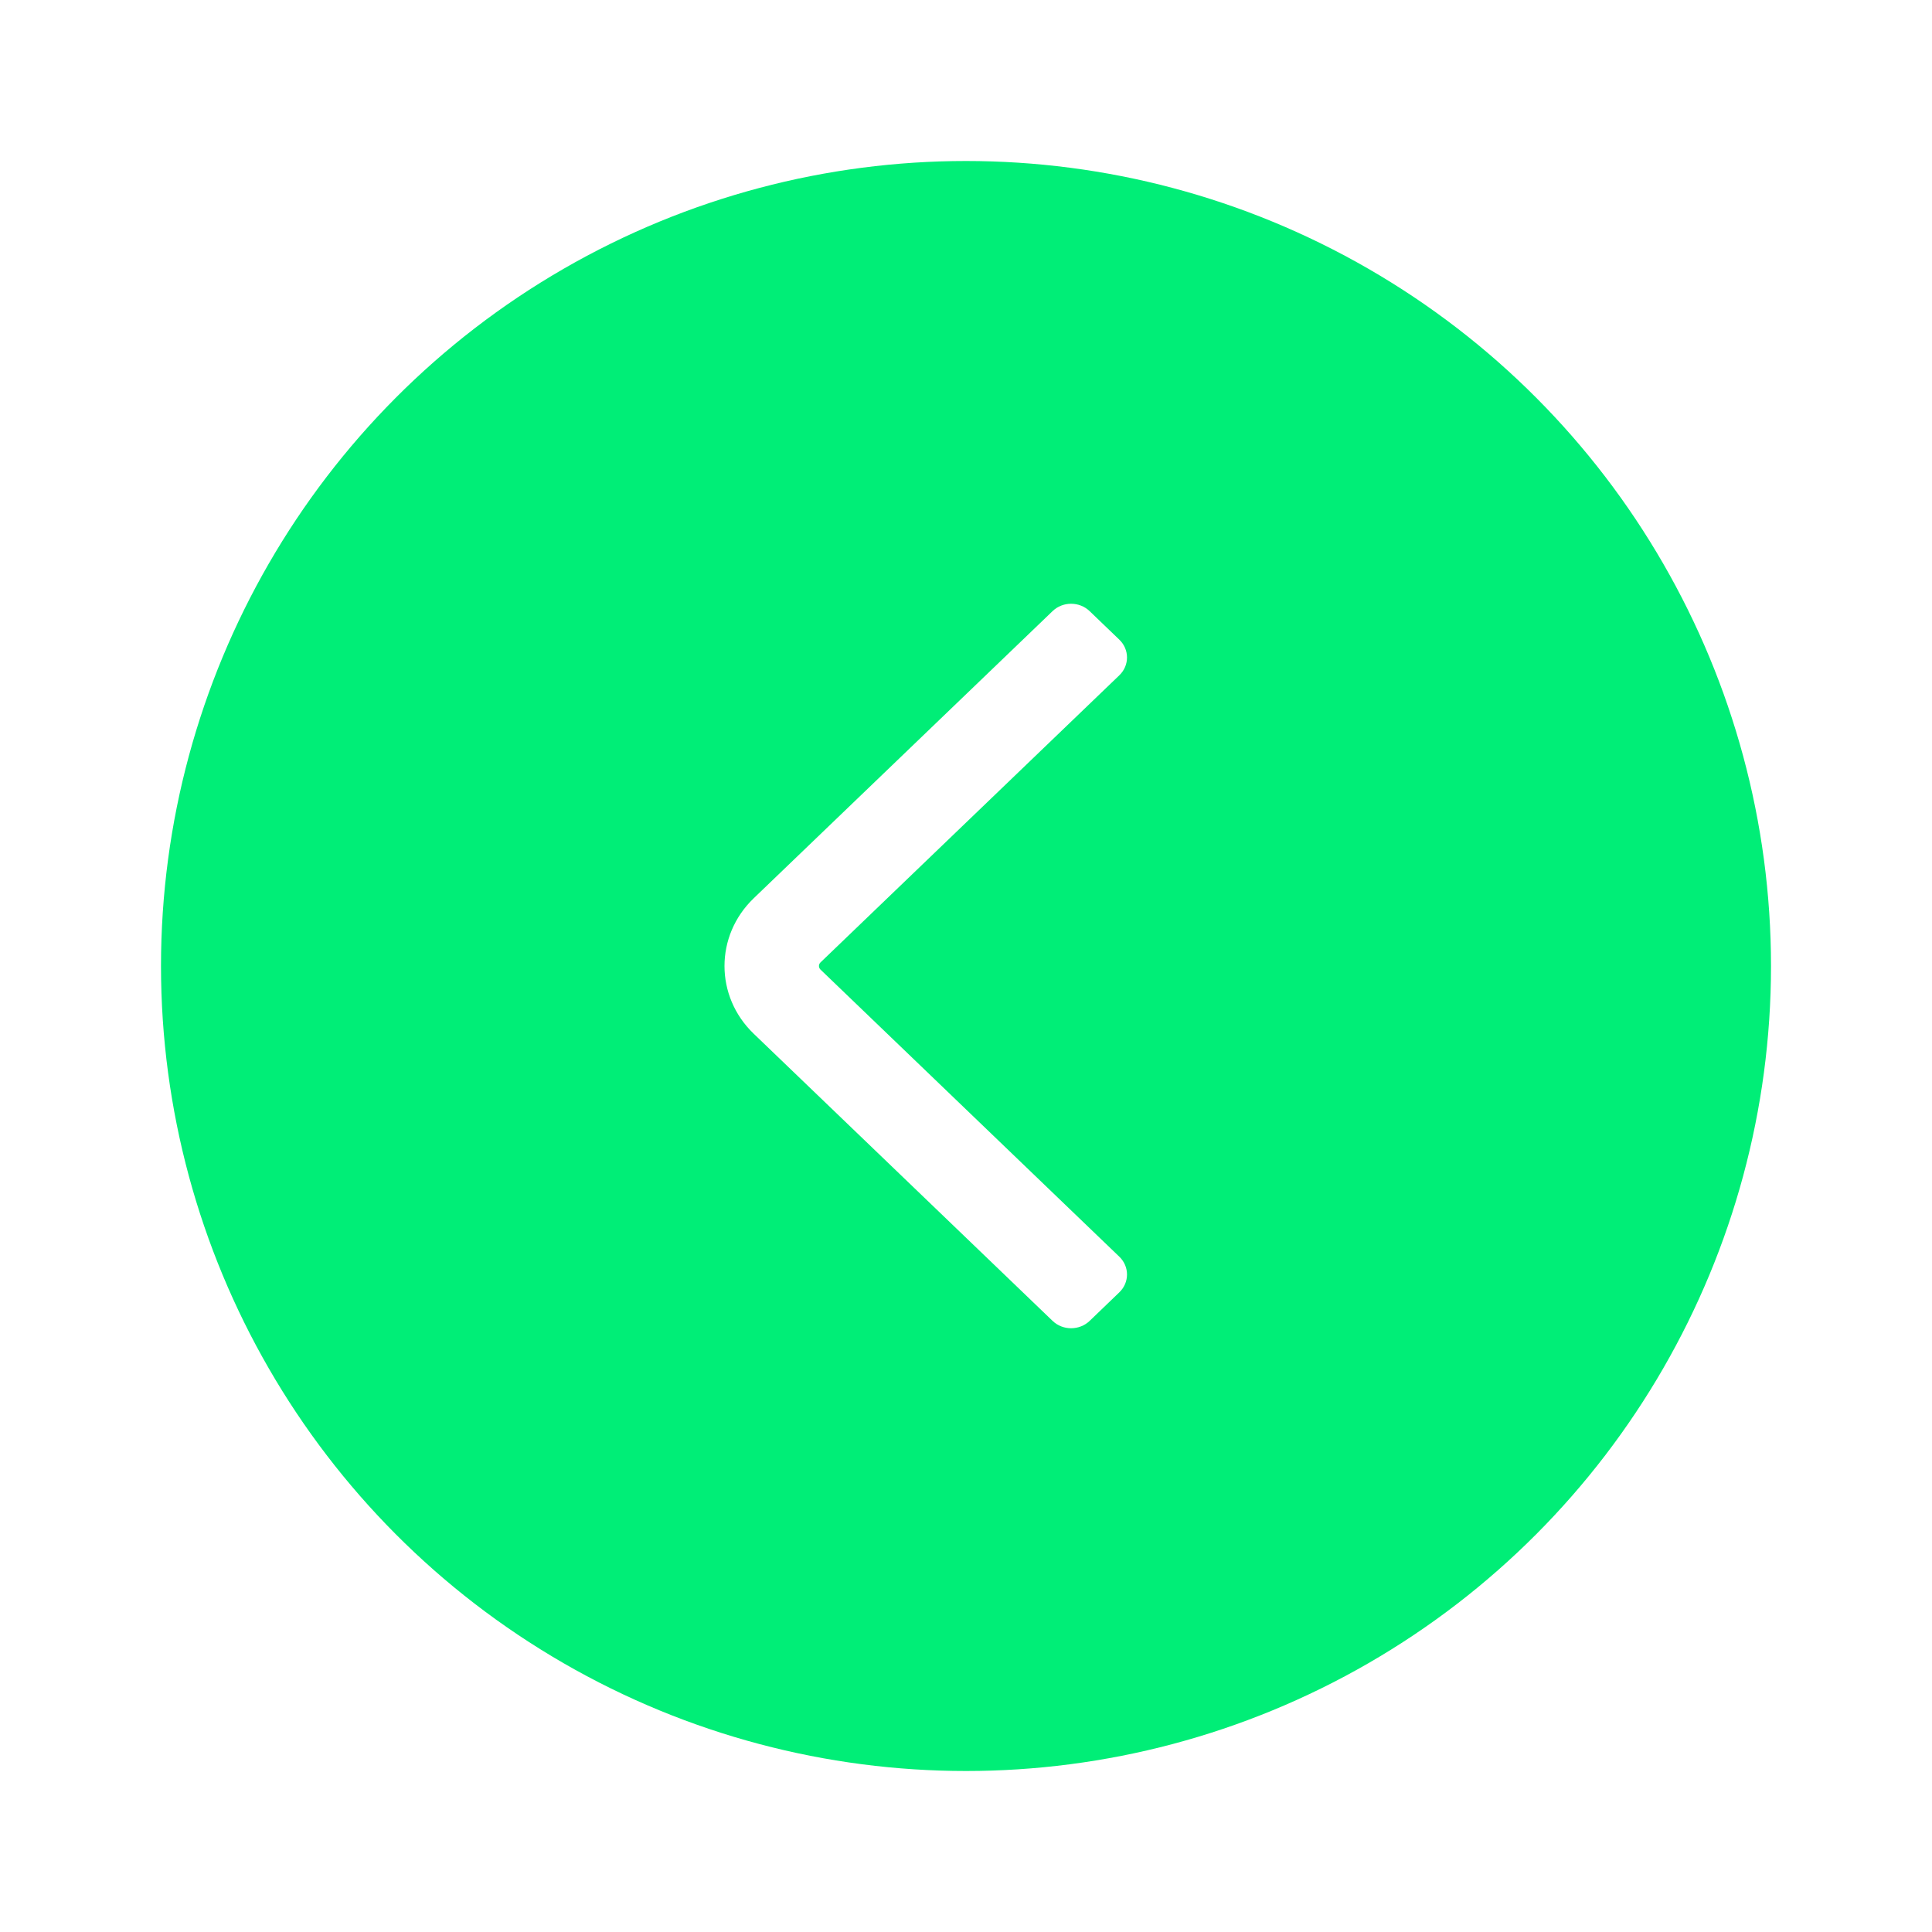 <svg width="48" height="48" viewBox="0 0 48 48" fill="none" xmlns="http://www.w3.org/2000/svg">
<g filter="url(#filter0_d_305_101)">
<circle cx="24" cy="24" r="20" fill="#00EE77"/>
</g>
<g filter="url(#filter1_d_305_101)">
<path fill-rule="evenodd" clip-rule="evenodd" d="M18.726 25.683C17.758 24.753 17.758 23.247 18.726 22.317L26.15 15.184C26.404 14.939 26.817 14.939 27.072 15.184L27.809 15.892C28.064 16.137 28.064 16.533 27.809 16.778L20.385 23.911C20.334 23.96 20.334 24.04 20.385 24.089L27.809 31.222C28.064 31.467 28.064 31.863 27.809 32.108L27.072 32.817C26.817 33.061 26.404 33.061 26.15 32.816L18.726 25.683Z" fill="white"/>
</g>
<defs>
<filter id="filter0_d_305_101" x="0" y="0" width="48" height="48" filterUnits="userSpaceOnUse" color-interpolation-filters="sRGB">
<feFlood flood-opacity="0" result="BackgroundImageFix"/>
<feColorMatrix in="SourceAlpha" type="matrix" values="0 0 0 0 0 0 0 0 0 0 0 0 0 0 0 0 0 0 127 0" result="hardAlpha"/>
<feOffset/>
<feGaussianBlur stdDeviation="2"/>
<feComposite in2="hardAlpha" operator="out"/>
<feColorMatrix type="matrix" values="0 0 0 0 0 0 0 0 0 0 0 0 0 0 0 0 0 0 0.15 0"/>
<feBlend mode="normal" in2="BackgroundImageFix" result="effect1_dropShadow_305_101"/>
<feBlend mode="normal" in="SourceGraphic" in2="effect1_dropShadow_305_101" result="shape"/>
</filter>
<filter id="filter1_d_305_101" x="8" y="5" width="30" height="38" filterUnits="userSpaceOnUse" color-interpolation-filters="sRGB">
<feFlood flood-opacity="0" result="BackgroundImageFix"/>
<feColorMatrix in="SourceAlpha" type="matrix" values="0 0 0 0 0 0 0 0 0 0 0 0 0 0 0 0 0 0 127 0" result="hardAlpha"/>
<feOffset/>
<feGaussianBlur stdDeviation="5"/>
<feComposite in2="hardAlpha" operator="out"/>
<feColorMatrix type="matrix" values="0 0 0 0 0 0 0 0 0 0.575 0 0 0 0 0.287 0 0 0 0.35 0"/>
<feBlend mode="normal" in2="BackgroundImageFix" result="effect1_dropShadow_305_101"/>
<feBlend mode="normal" in="SourceGraphic" in2="effect1_dropShadow_305_101" result="shape"/>
</filter>
</defs>
</svg>
